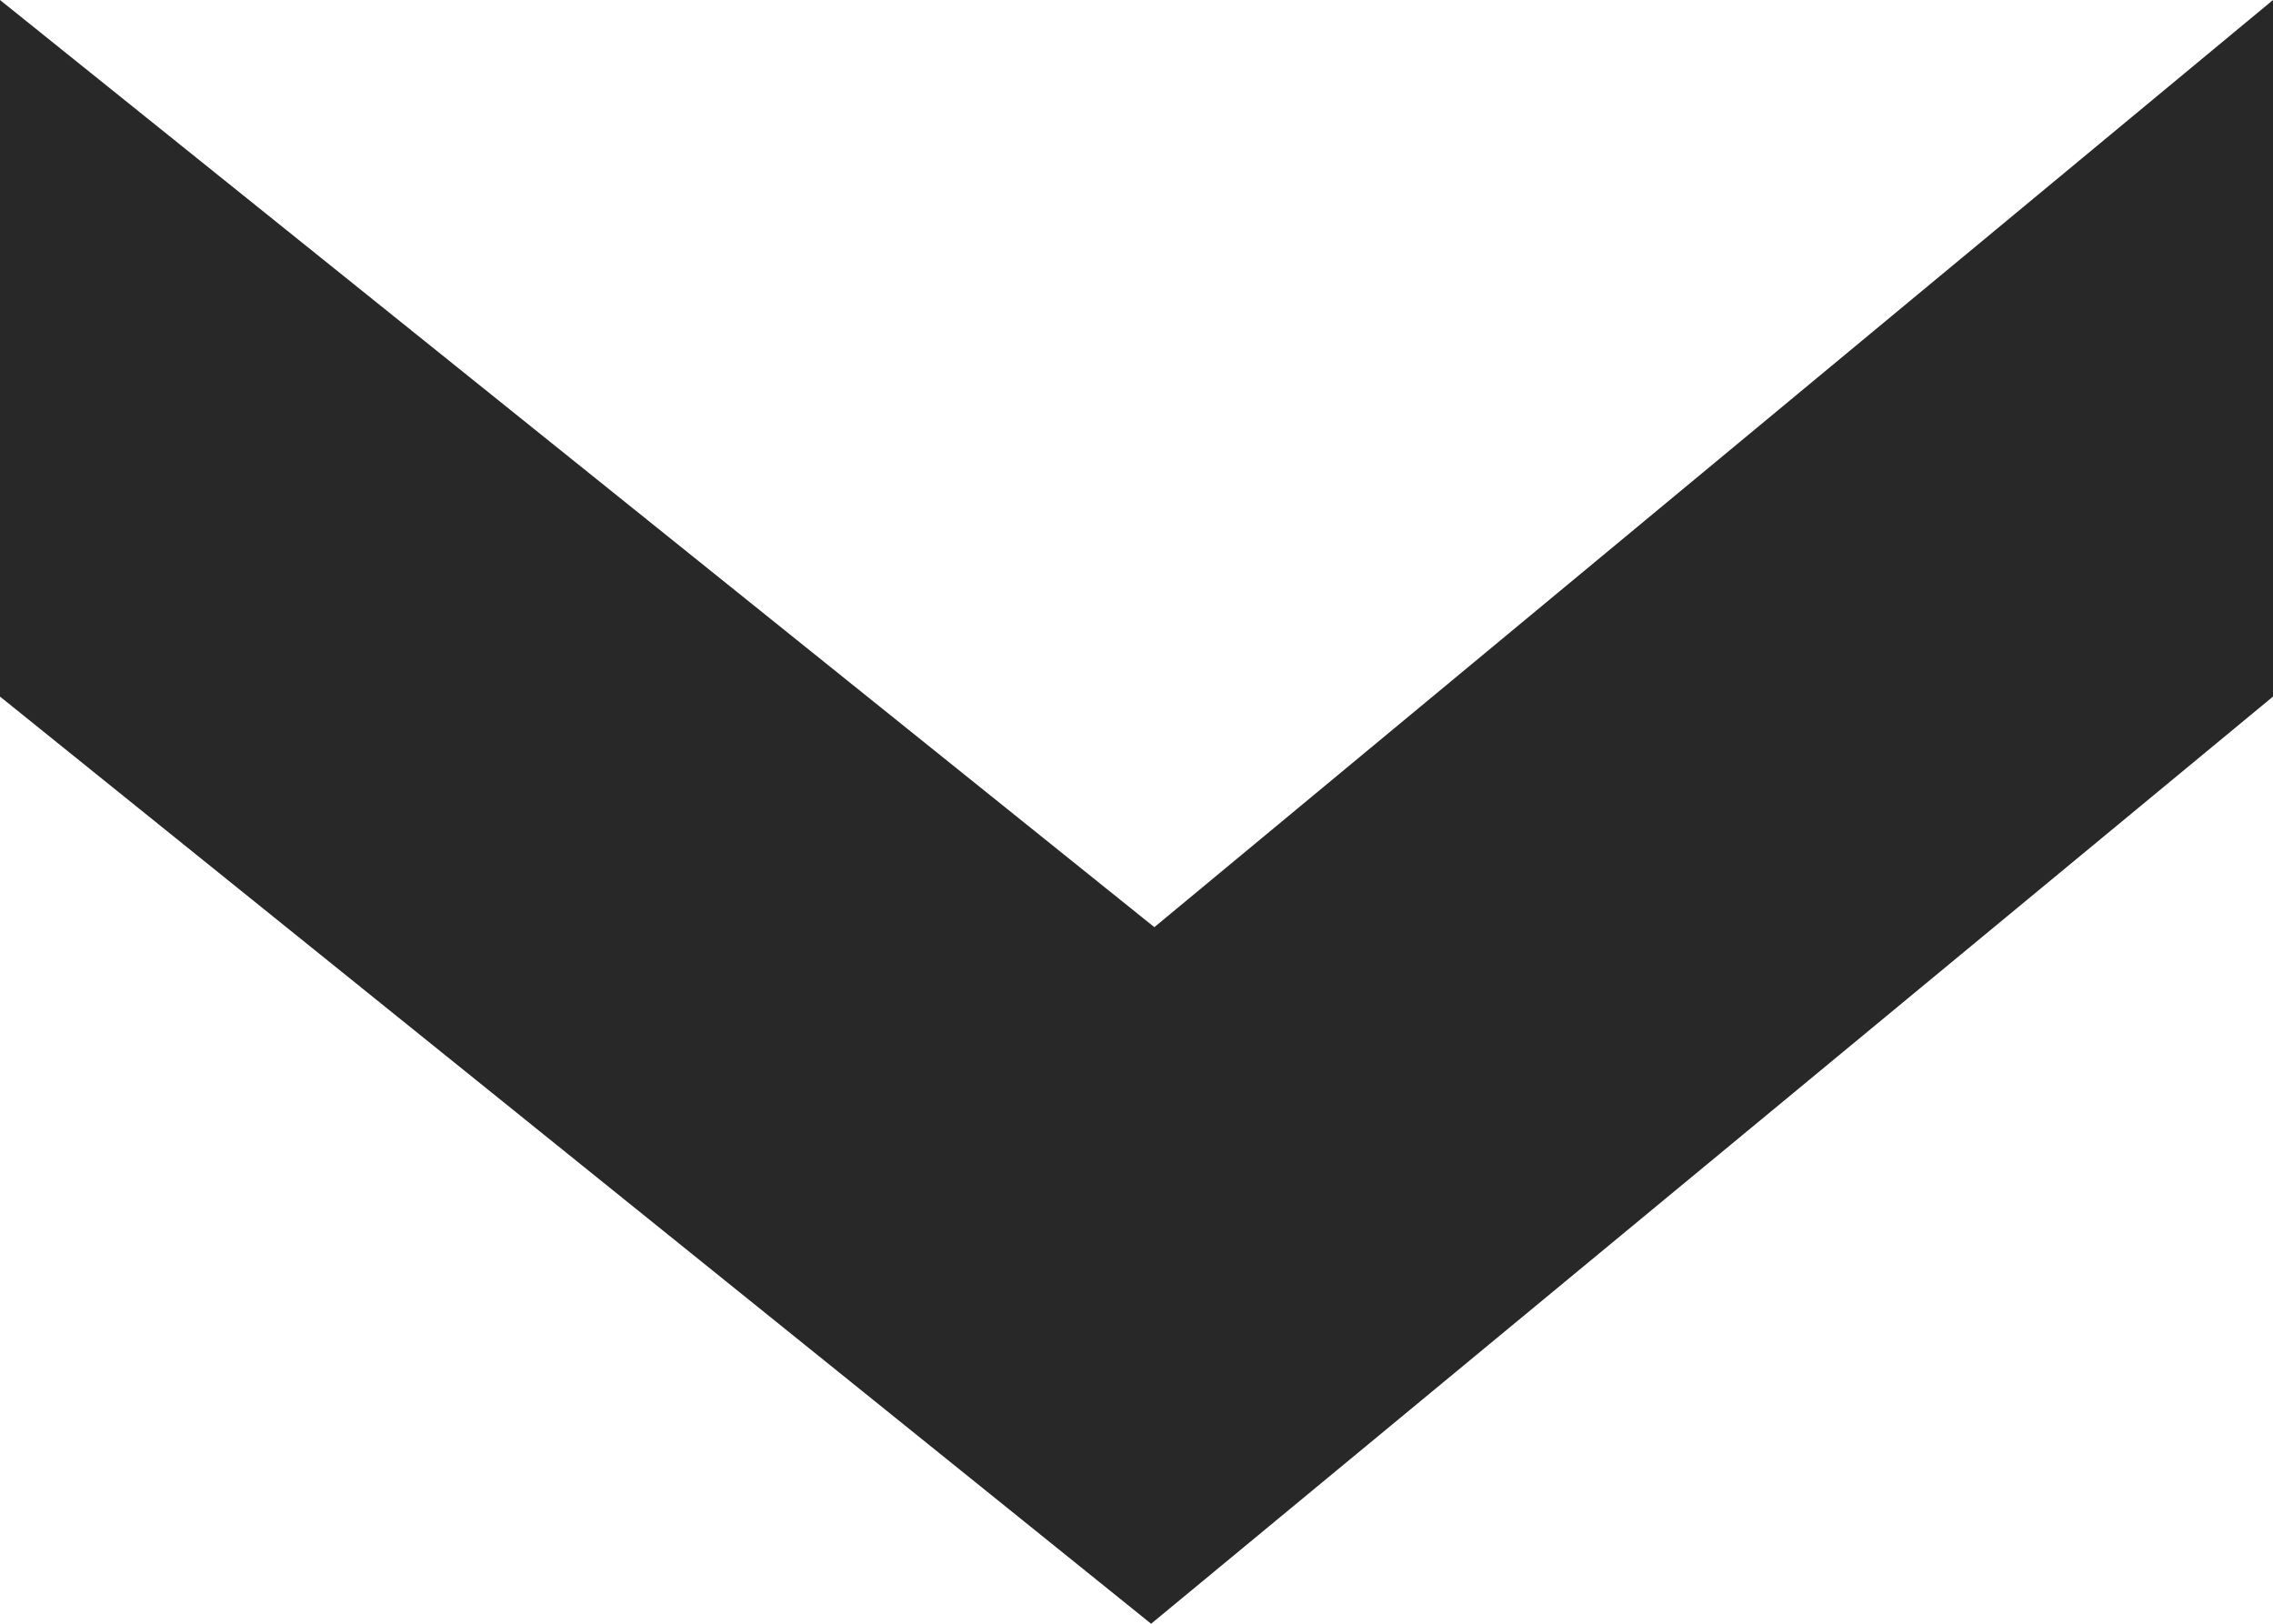 <?xml version="1.0" encoding="UTF-8"?>
<svg id="Calque_1" data-name="Calque 1" xmlns="http://www.w3.org/2000/svg" viewBox="0 0 14 10">
  <path d="m0,0l7.11,5.71L14,0v4.29l-6.91,5.71L0,4.29V0Z" style="fill: #282828; fill-rule: evenodd; stroke-width: 0px;"/>
</svg>